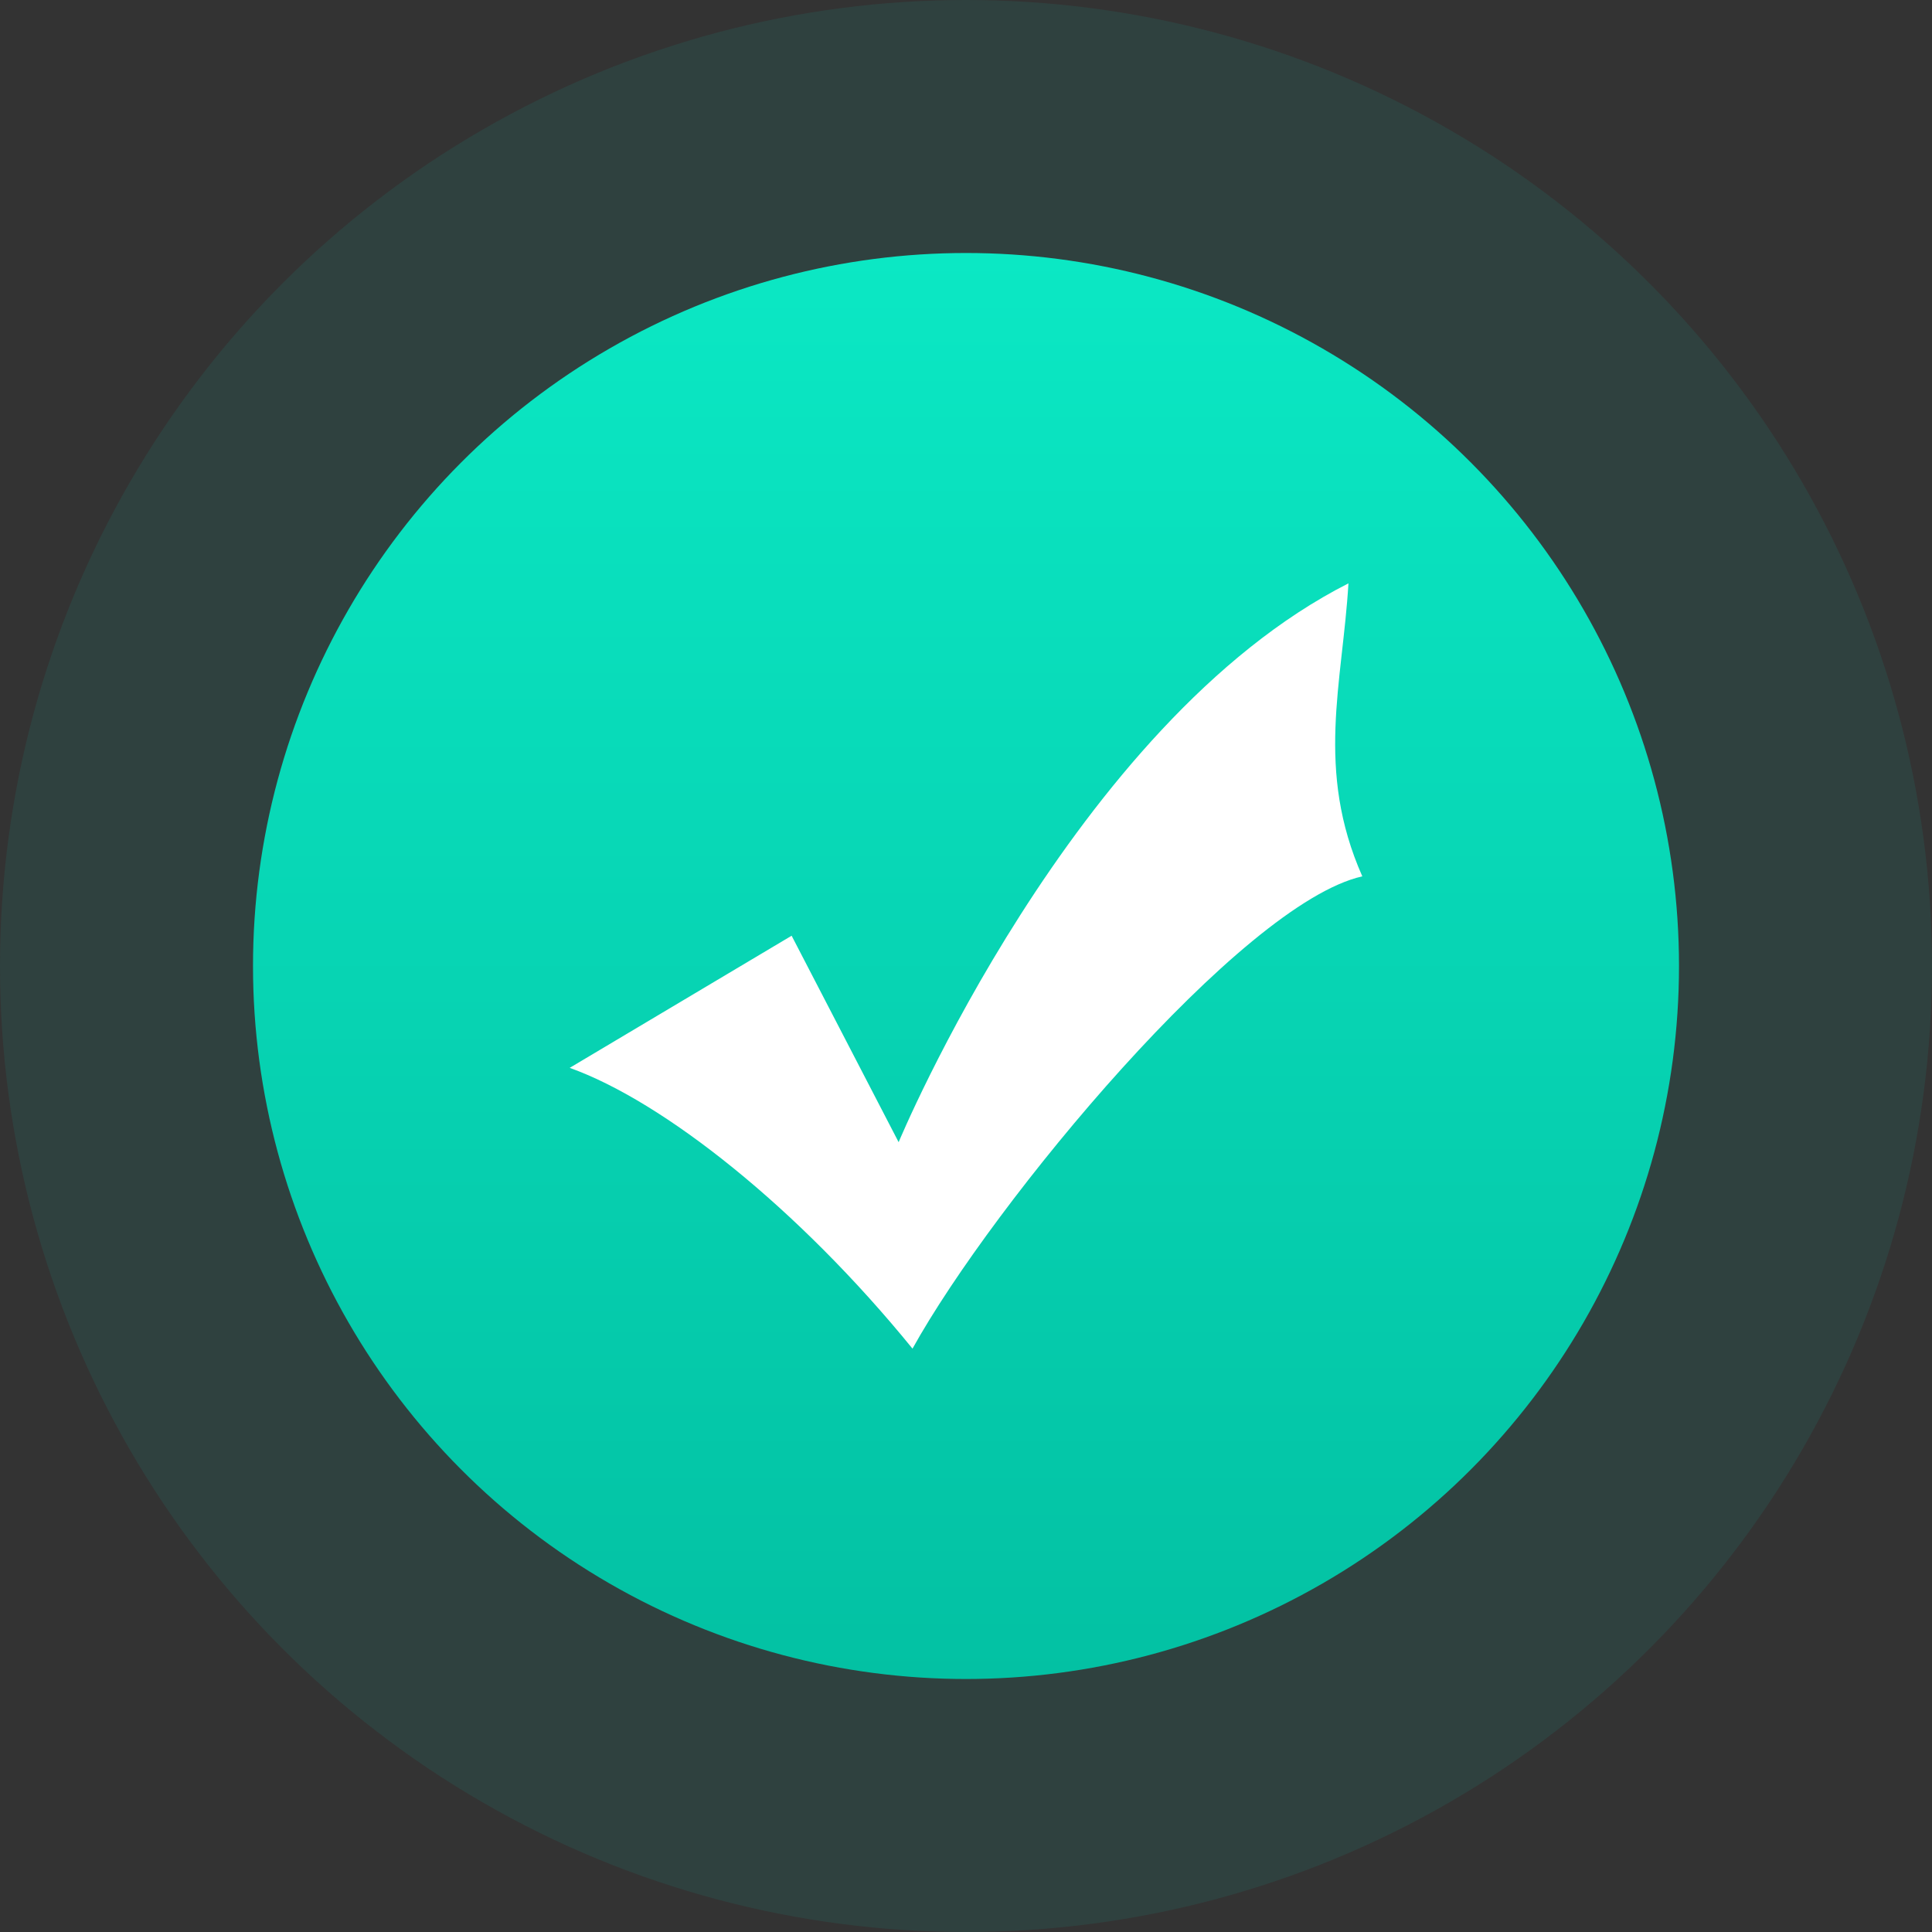 <svg width="168" height="168" viewBox="0 0 168 168" fill="none" xmlns="http://www.w3.org/2000/svg">
<rect x="0" y="0" width="168" height="168" fill="#333333" stroke="none"/>
<g clip-path="url(#clip0_6066_19468)">
<circle opacity="0.1" cx="84" cy="84" r="84" fill="#0AC1AF"/>
<circle cx="84" cy="84" r="62" fill="url(#paint0_linear_6066_19468)"/>
<path d="M79.348 117.273C69.388 105.031 57.672 95.764 49.539 92.857L68.837 81.367L78.142 99.32C78.142 99.32 93.305 62.867 117.256 50.727C116.739 59.413 114.361 66.936 118.462 76.204C107.951 78.563 86.378 104.587 79.348 117.273Z" fill="white"/>
</g>
<defs>
<linearGradient id="paint0_linear_6066_19468" x1="84" y1="22" x2="84" y2="146" gradientUnits="userSpaceOnUse">
<stop stop-color="#0BE8C4"/>
<stop offset="1" stop-color="#03C1A3"/>
</linearGradient>
<clipPath id="clip0_6066_19468">
<rect width="168" height="168" fill="white"/>
</clipPath>
</defs>
</svg>